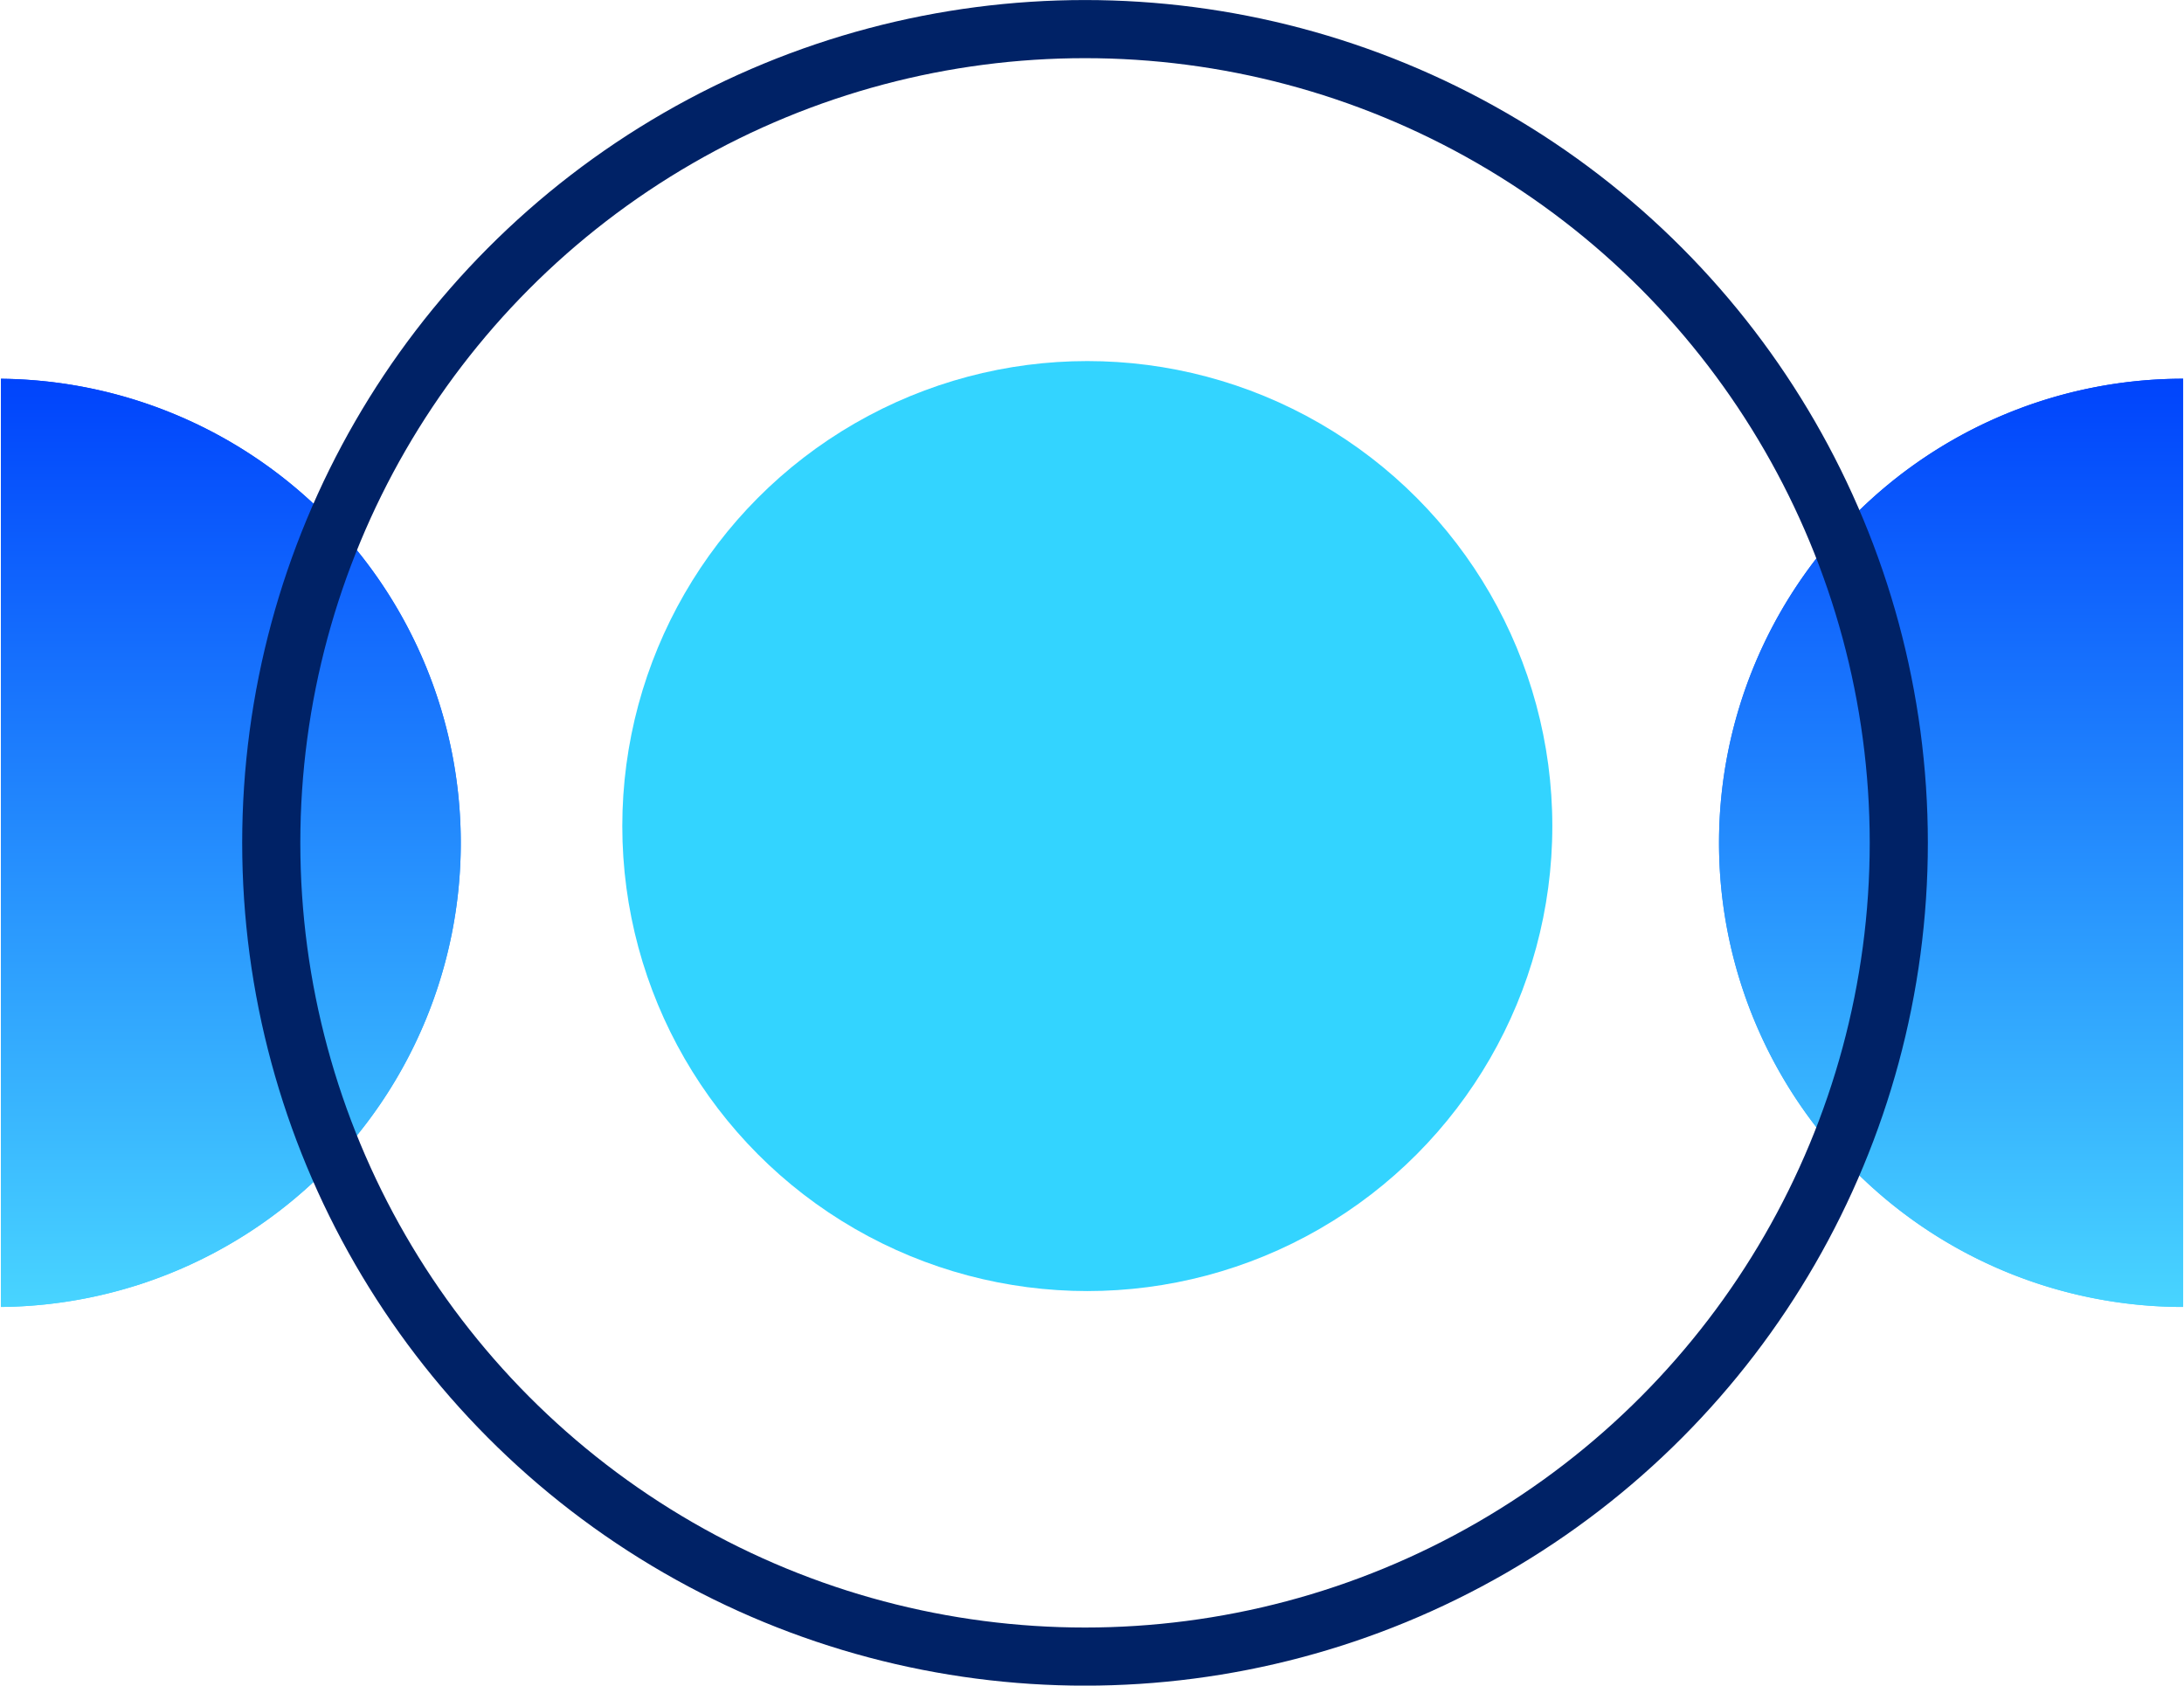 <?xml version="1.0" encoding="UTF-8"?>
<svg xmlns="http://www.w3.org/2000/svg" xmlns:xlink="http://www.w3.org/1999/xlink" width="56.36" height="43.5" viewBox="0 0 56.36 43.5">
  <defs>
    <linearGradient id="a" x1="0.5" x2="0.5" y2="1" gradientUnits="objectBoundingBox">
      <stop offset="0" stop-color="#0044fc"></stop>
      <stop offset="1" stop-color="#48d4ff"></stop>
    </linearGradient>
    <clipPath id="c">
      <rect width="12.023" height="24" fill="url(#a)"></rect>
    </clipPath>
    <clipPath id="f">
      <rect width="12.022" height="23.999" fill="url(#a)"></rect>
    </clipPath>
  </defs>
  <g transform="translate(-0.941 -10.682)">
    <g transform="translate(45.279 20.433)">
      <g transform="translate(0 0)" clip-path="url(#c)">
        <path d="M12.477,24.454A11.977,11.977,0,0,1,12.477.5Z" transform="translate(-0.477 -0.477)" fill="url(#a)"></path>
        <path d="M12.477,24.454A11.977,11.977,0,0,1,12.477.5Z" transform="translate(-0.477 -0.477)" fill="url(#a)"></path>
      </g>
    </g>
    <g transform="translate(0.941 20.434)">
      <g transform="translate(0 0)" clip-path="url(#f)">
        <path d="M.5,24.453A11.977,11.977,0,0,0,.5.5Z" transform="translate(-0.477 -0.477)" fill="url(#a)"></path>
        <path d="M.5,24.453A11.977,11.977,0,0,0,.5.5Z" transform="translate(-0.477 -0.477)" fill="url(#a)"></path>
      </g>
    </g>
    <g transform="translate(1 0)">
      <circle cx="12" cy="12" r="12" transform="translate(16 20)" fill="#33d4ff"></circle>
      <circle cx="21" cy="21" r="21" transform="translate(6.941 11.433)" fill="none" stroke="#026" stroke-linecap="square" stroke-linejoin="bevel" stroke-width="1.5"></circle>
    </g>
  </g>
</svg>
